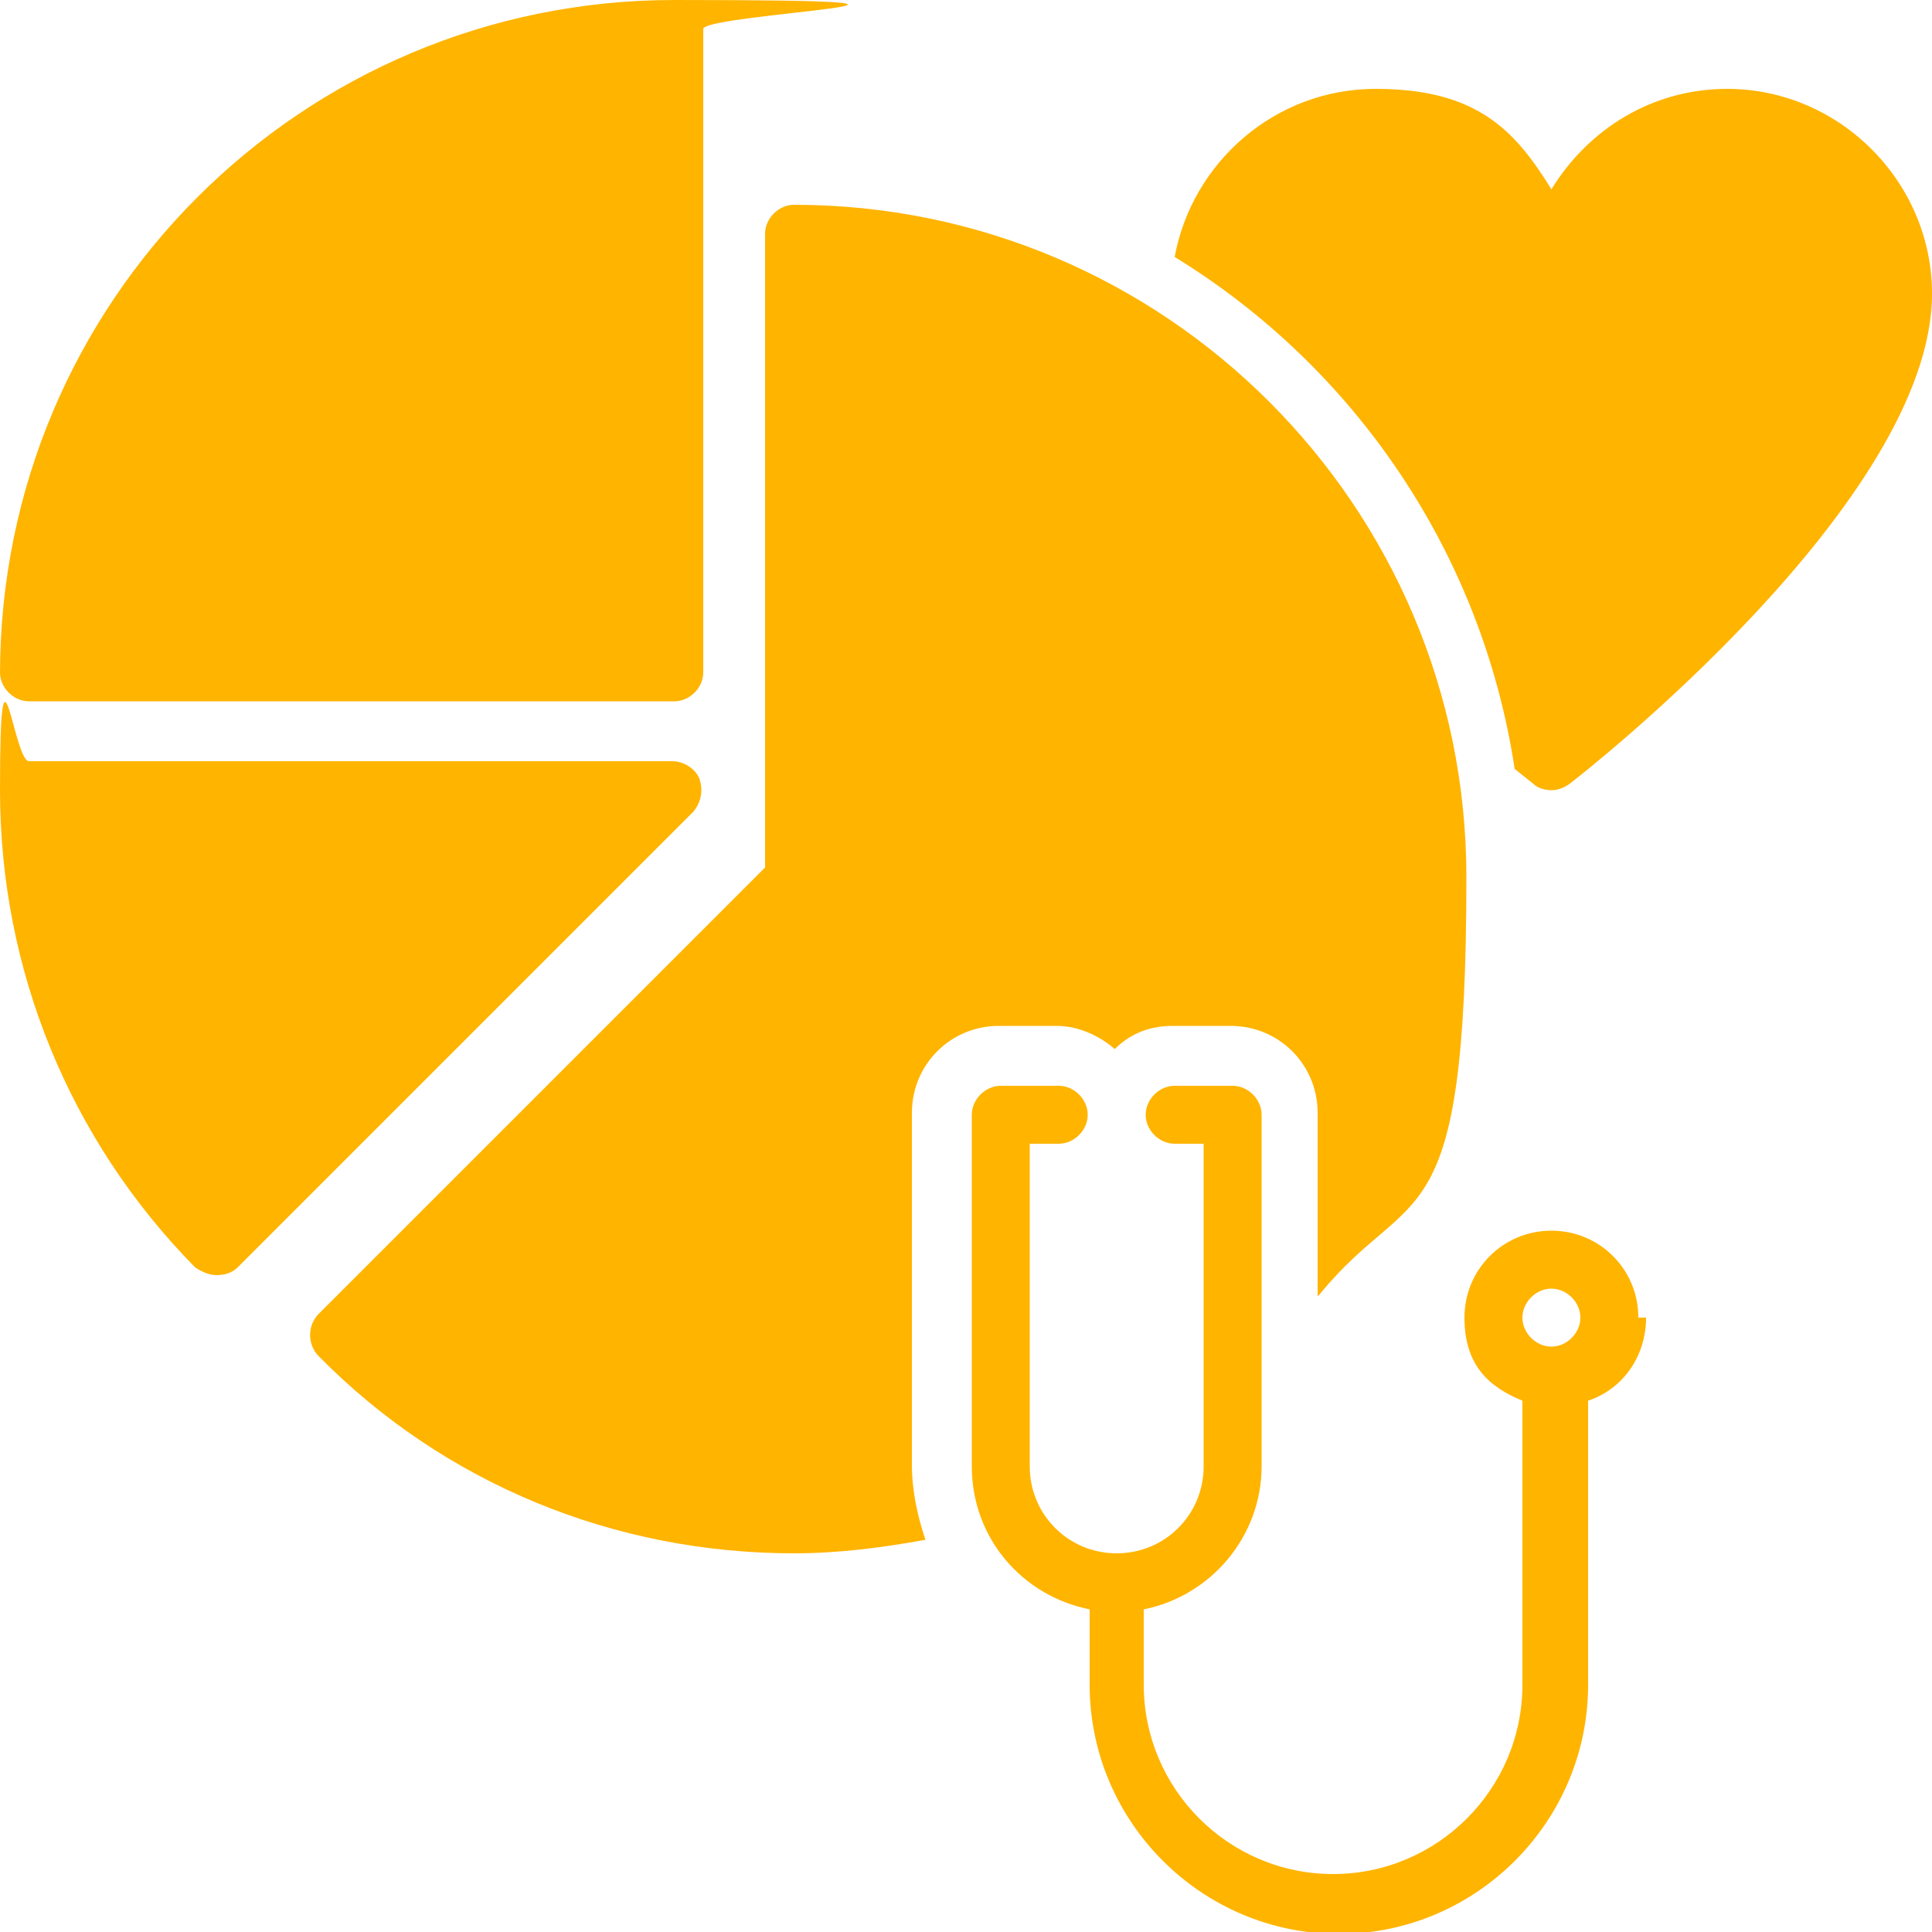 <?xml version="1.0" encoding="UTF-8"?>
<svg id="Capa_1" xmlns="http://www.w3.org/2000/svg" version="1.1" viewBox="0 0 100 100">
  <!-- Generator: Adobe Illustrator 29.7.1, SVG Export Plug-In . SVG Version: 2.1.1 Build 8)  -->
  <defs>
    <style>
      .st0 {
        fill: #ffb400;
      }
    </style>
  </defs>
  <path class="st0" d="M68.2,67.1v-9.5c0-2.5-2-4.5-4.5-4.5h-3c-1.2,0-2.2.4-3,1.2-.8-.7-1.9-1.2-3-1.2h-3c-2.5,0-4.5,2-4.5,4.5v18.2c0,1.4.3,2.7.7,3.9-2.2.4-4.5.7-6.8.7-9.3,0-18.1-3.6-24.6-10.2-.6-.6-.6-1.6,0-2.2l23.1-23.1V12.1c0-.8.7-1.5,1.5-1.5,19.2,0,34.8,15.6,34.8,34.8s-2.8,15.7-7.6,21.6h0Z"/>
  <path class="st0" d="M0,34.9C0,15.6,15.6,0,34.9,0s1.5.7,1.5,1.5v33.3c0,.8-.7,1.5-1.5,1.5H1.5c-.8,0-1.5-.7-1.5-1.5h0Z"/>
  <path class="st0" d="M35.9,42l-23.6,23.6c-.3.3-.7.4-1.1.4s-.8-.2-1.1-.4C3.6,59,0,50.2,0,40.9s.7-1.5,1.5-1.5h33.3c.6,0,1.2.4,1.4.9.2.6.1,1.2-.3,1.7h0Z"/>
  <path class="st0" d="M84.8,68.2c0-2.5-2-4.5-4.5-4.5s-4.5,2-4.5,4.5,1.3,3.6,3,4.3v14.7c0,5.4-4.4,9.8-9.8,9.8s-9.8-4.4-9.8-9.8v-3.9c3.5-.7,6.1-3.8,6.1-7.4v-18.2c0-.8-.7-1.5-1.5-1.5h-3c-.8,0-1.5.7-1.5,1.5s.7,1.5,1.5,1.5h1.5v16.7c0,2.5-2,4.5-4.5,4.5s-4.5-2-4.5-4.5v-16.7h1.5c.8,0,1.5-.7,1.5-1.5s-.7-1.5-1.5-1.5h-3c-.8,0-1.5.7-1.5,1.5v18.2c0,3.7,2.6,6.7,6.1,7.4v3.9c0,7.1,5.8,12.9,12.9,12.9s12.9-5.8,12.9-12.9v-14.7c1.8-.6,3-2.3,3-4.3h0ZM80.3,69.7c-.8,0-1.5-.7-1.5-1.5s.7-1.5,1.5-1.5,1.5.7,1.5,1.5-.7,1.5-1.5,1.5Z"/>
  <path class="st0" d="M100,15.2c0,10.7-18,24.8-18.8,25.4-.3.2-.6.3-.9.3s-.7-.1-.9-.3c0,0-.5-.4-1-.8,0,0,0,0,0,0-1.7-11.2-8.3-20.8-17.6-26.5.9-4.9,5.2-8.7,10.4-8.7s7.2,2.1,9.1,5.2c1.9-3.1,5.2-5.2,9.1-5.2,5.8,0,10.6,4.8,10.6,10.6h0Z"/>
</svg>